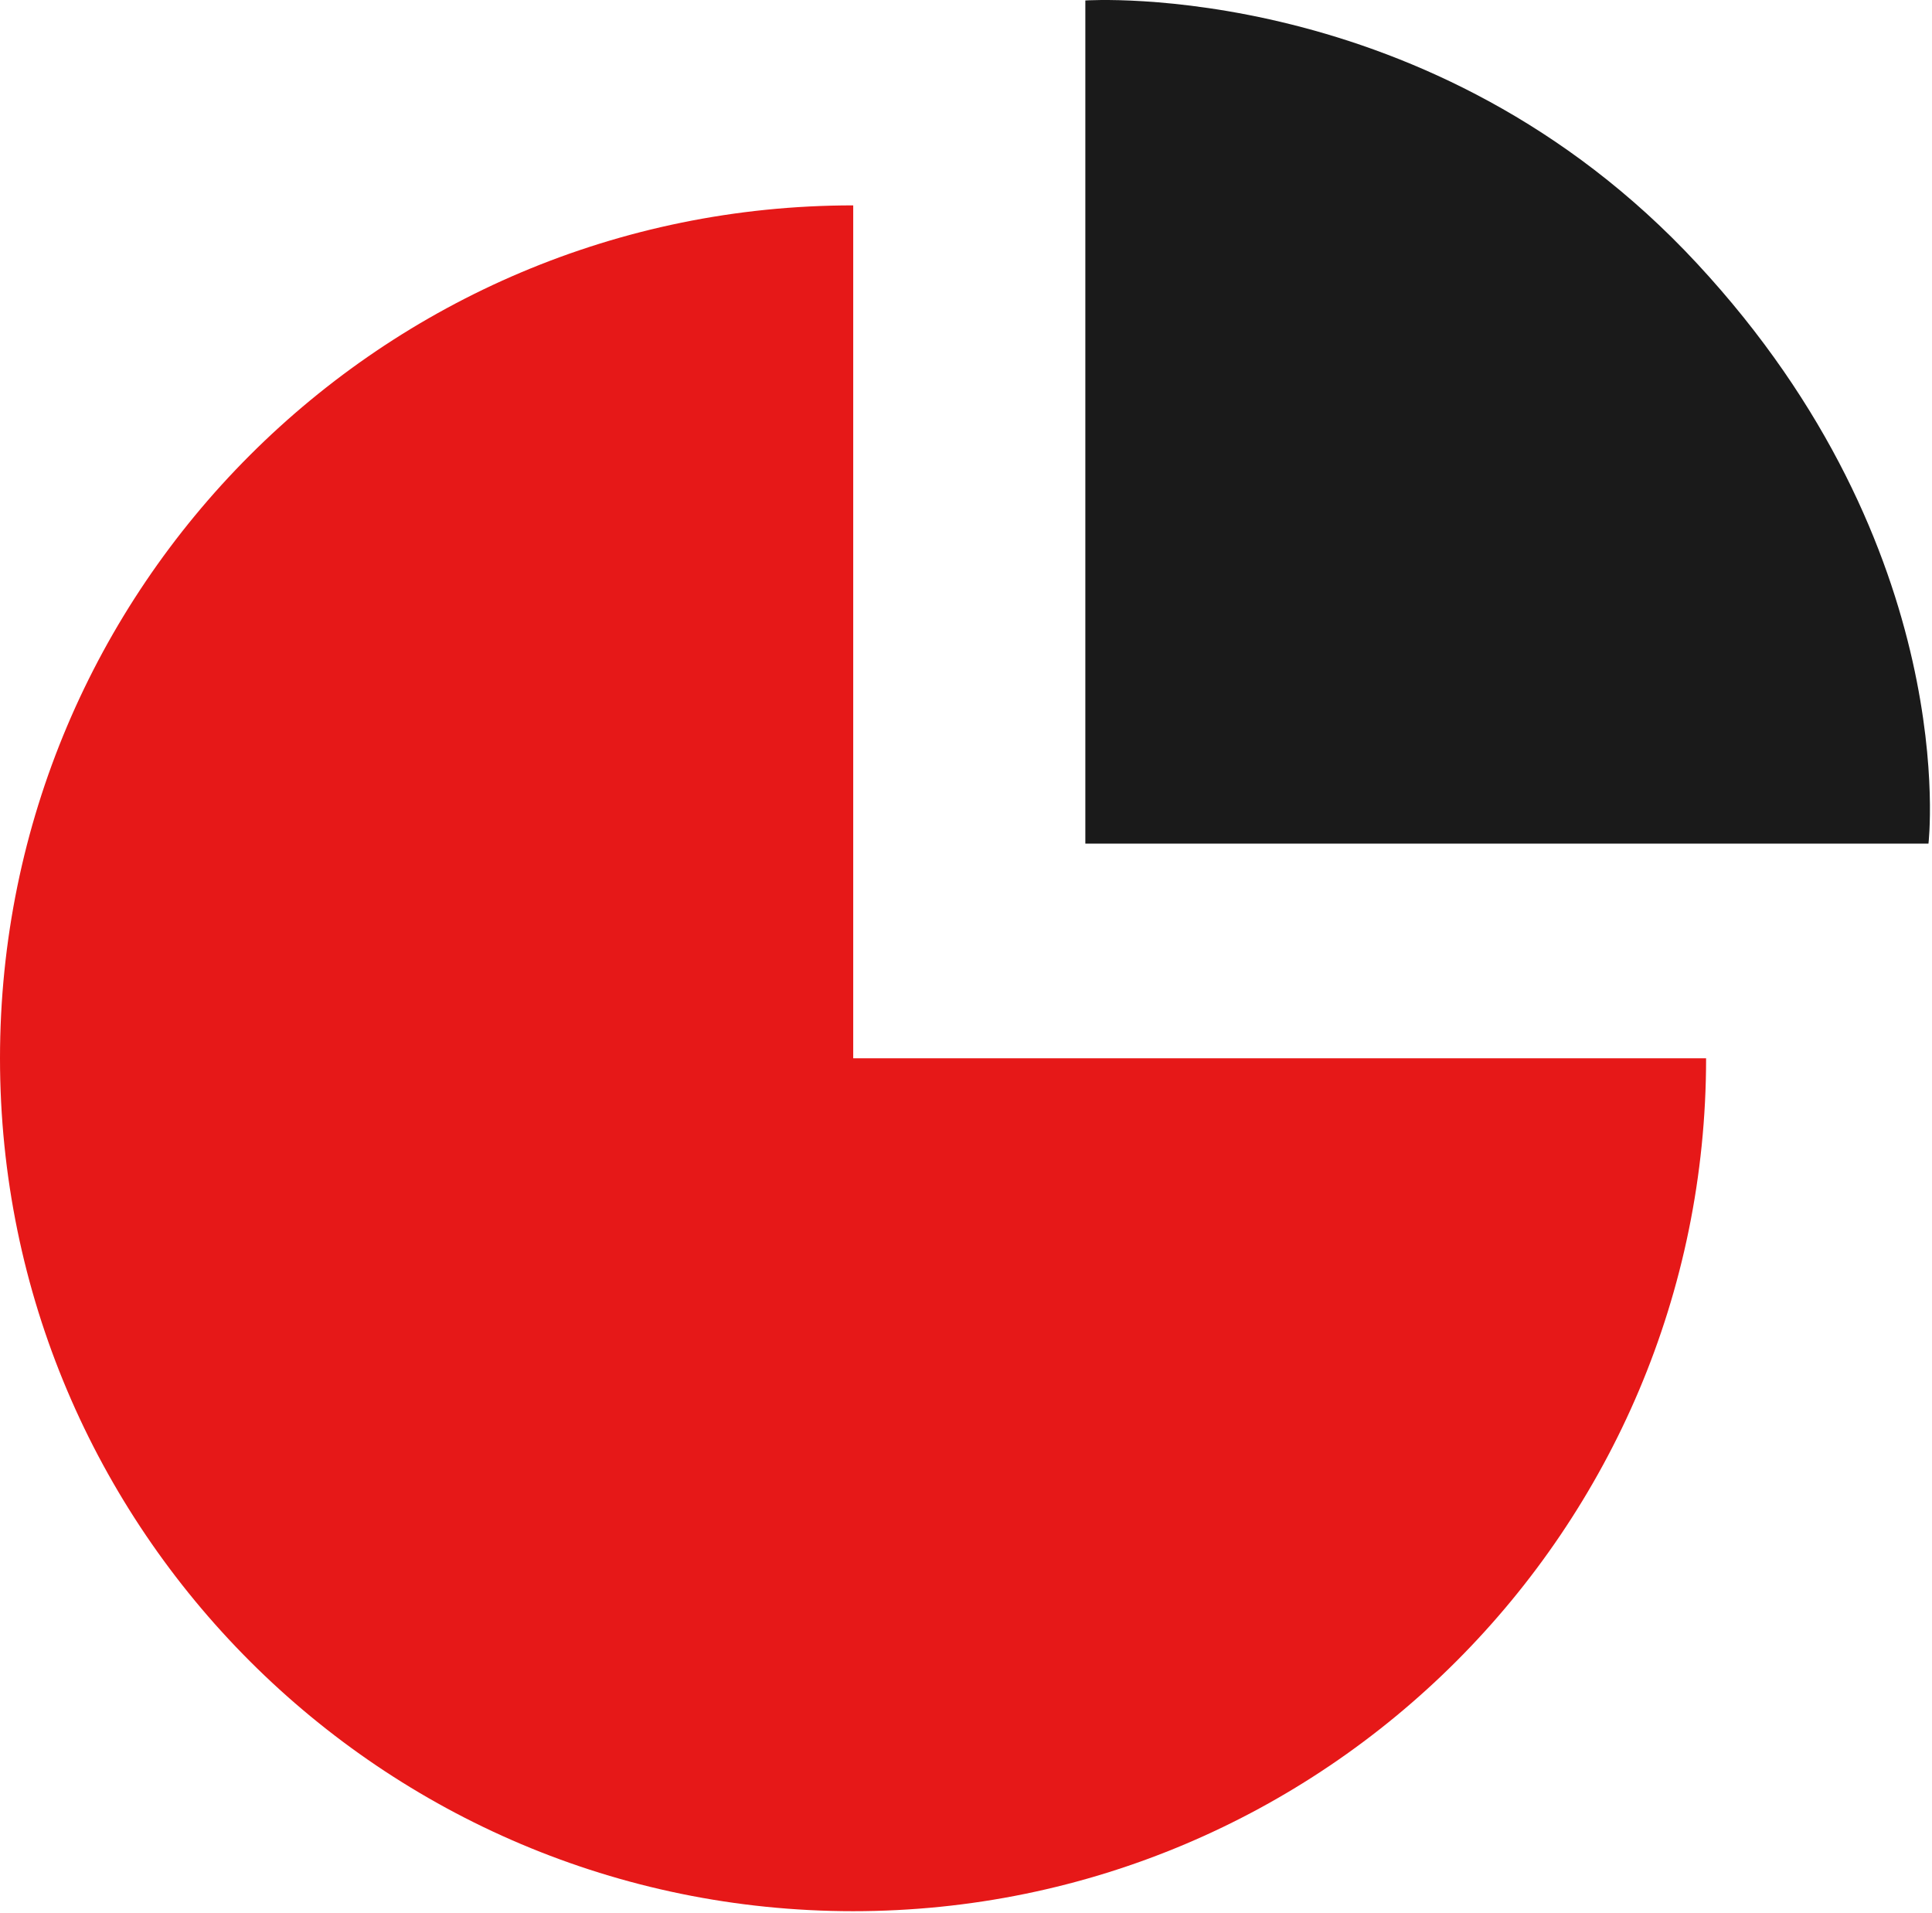 <?xml version="1.0" encoding="UTF-8"?> <svg xmlns="http://www.w3.org/2000/svg" width="909" height="900" viewBox="0 0 909 900" fill="none"> <path d="M401.436 96.613V497.834H802.714C802.714 719.383 623.016 899.056 401.436 899.056C179.856 899.056 0 719.383 0 497.834C0 276.286 179.698 96.613 401.436 96.613Z" fill="url(#paint0_linear_407_126)"></path> <path d="M907.34 396.858H510.646V0.22C510.646 0.22 673.432 -10.842 798.446 123.952C923.619 258.746 907.34 396.858 907.34 396.858Z" fill="#1A1A1A"></path> <defs> <linearGradient id="paint0_linear_407_126" x1="401.375" y1="989.616" x2="401.375" y2="-105.568" gradientUnits="userSpaceOnUse"> <stop stop-color="#E61818"></stop> <stop offset="0.806" stop-color="#E61818"></stop> </linearGradient> </defs> </svg> 